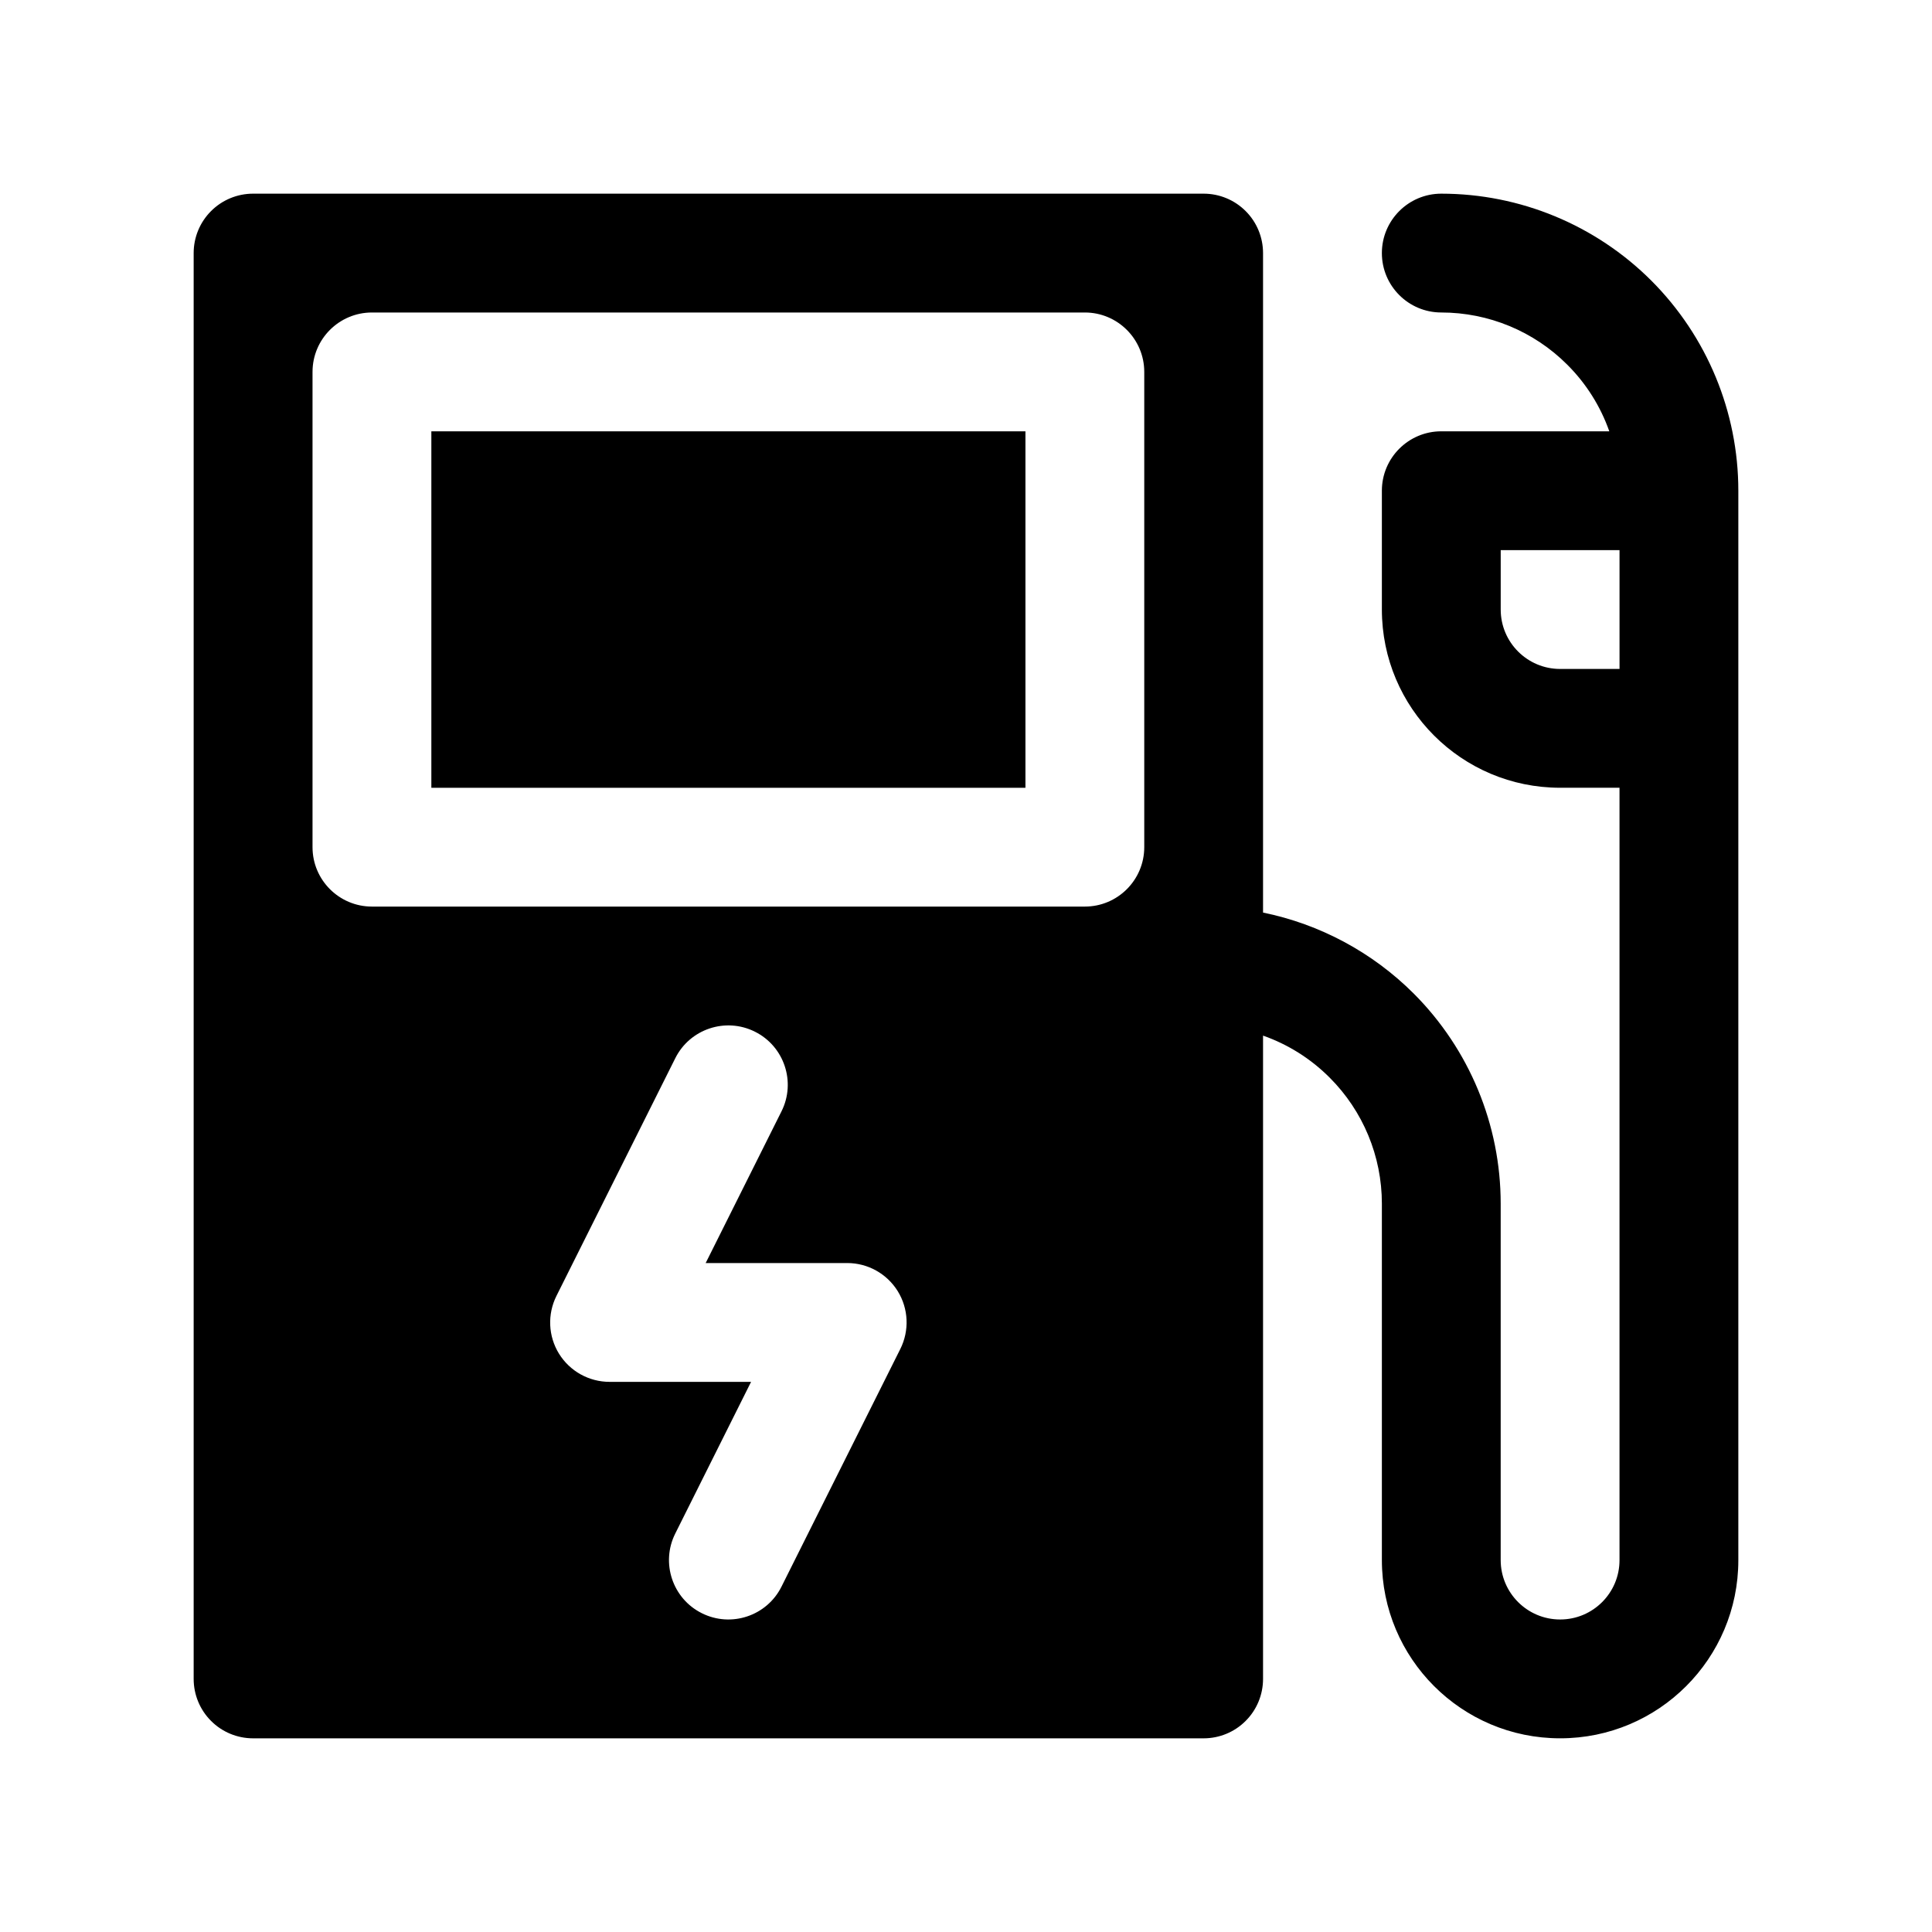 <?xml version="1.0" encoding="UTF-8"?>
<!-- Uploaded to: ICON Repo, www.iconrepo.com, Generator: ICON Repo Mixer Tools -->
<svg fill="#000000" width="800px" height="800px" version="1.1" viewBox="144 144 512 512" xmlns="http://www.w3.org/2000/svg">
 <path d="m478.72 418.45v170.48c0 4.172-1.652 8.188-4.613 11.133-2.945 2.961-6.957 4.613-11.129 4.613h-251.91c-4.172 0-8.188-1.652-11.133-4.613-2.957-2.945-4.613-6.961-4.613-11.133v-377.86c0-4.172 1.656-8.188 4.613-11.133 2.945-2.957 6.961-4.613 11.133-4.613h251.91c4.172 0 8.184 1.656 11.129 4.613 2.961 2.945 4.613 6.961 4.613 11.133v174.77c15.004 3.07 28.922 10.469 39.926 21.461 14.754 14.766 23.051 34.793 23.051 55.672v94.461c0 8.691 7.055 15.746 15.742 15.746h0.031c8.676 0 15.715-7.039 15.715-15.715v-204.7h-15.746c-26.086 0-47.23-21.145-47.23-47.23v-31.488c0-8.691 7.055-15.746 15.742-15.746h44.527c-2.316-6.578-6.094-12.625-11.133-17.648-8.848-8.863-20.859-13.84-33.395-13.84-8.688 0-15.742-7.051-15.742-15.742 0-8.691 7.055-15.746 15.742-15.746 20.879 0 40.906 8.297 55.672 23.051 14.754 14.77 23.051 34.793 23.051 55.672v283.42c0 26.074-21.129 47.203-47.203 47.203h-0.031c-26.086 0-47.23-21.145-47.23-47.234v-94.461c0-12.535-4.977-24.547-13.84-33.395-5.023-5.039-11.066-8.816-17.648-11.133zm-155.77 6-31.484 62.977c-2.441 4.879-2.191 10.676 0.676 15.32 2.879 4.641 7.934 7.461 13.398 7.461h37.5s-20.09 40.195-20.09 40.195c-3.887 7.762-0.738 17.238 7.039 21.113 7.762 3.887 17.238 0.738 21.113-7.039l31.488-62.977c2.441-4.879 2.188-10.676-0.676-15.32-2.883-4.644-7.938-7.461-13.398-7.461h-37.504l20.09-40.195c3.887-7.762 0.738-17.238-7.039-21.113-7.762-3.887-17.238-0.738-21.113 7.039zm124.29-181.89c0-8.691-7.055-15.746-15.742-15.746h-188.93c-8.691 0-15.746 7.055-15.746 15.746v125.95c0 8.688 7.055 15.742 15.746 15.742h188.93c8.688 0 15.742-7.055 15.742-15.742zm-31.488 15.742v94.465h-157.44v-94.465zm157.44 31.488v31.488h-15.746c-8.688 0-15.742-7.051-15.742-15.742v-15.746z" fill-rule="evenodd"/>
</svg>